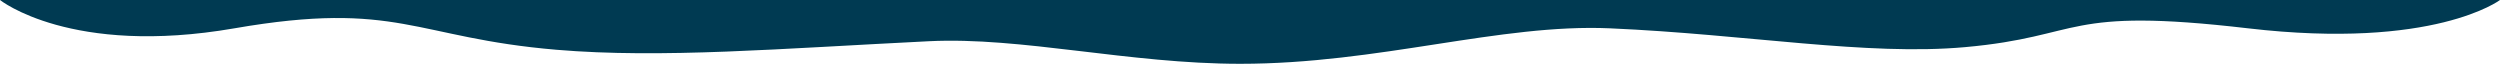 <?xml version="1.0" encoding="UTF-8"?> <svg xmlns="http://www.w3.org/2000/svg" width="1920" height="49" viewBox="0 0 1920 49" fill="none"> <path d="M0.002 4.67159e-05L952.471 4.67271e-05L1920 4.67159e-05C1920 4.67159e-05 1869.3 38.429 1726.5 21.752C1583.7 5.075 1600.98 27.953 1509.1 36.211C1433.62 42.996 1342.27 26.431 1236.5 21.752C1152.05 18.016 1059.14 49 952.471 49C867.048 49 784.287 28.158 713.5 31.657C599.223 37.305 508.122 45.056 427.305 38.216C318.229 28.984 305.5 4.72109e-05 180 21.752C54.5 43.504 0 4.67159e-05 0 4.67159e-05H0.002Z" fill="#003A52"></path> </svg> 